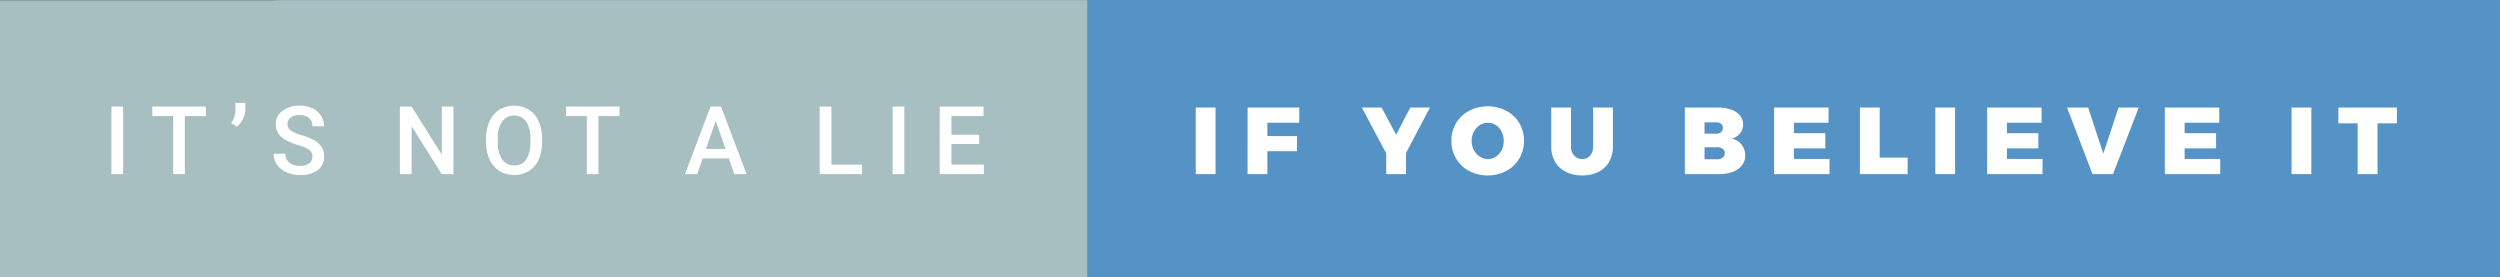 <svg xmlns="http://www.w3.org/2000/svg" width="315.875" height="35.059" viewBox="0 0 315.875 35.059">
  <rect x="0" y="0" width="315.875" height="35.059" fill="#333333" stroke="none"/>
  <title>its-not-a-lie-if-you-believe-it</title>
  <g>
    <rect x="34.792" width="281.083" height="35" style="fill: #5593c7"/>
    <rect y="0.029" width="137.375" height="35" style="fill: #a7bfc1"/>
    <g>
      <path d="M151.083,13.588h2.5V22h-2.5Z" style="fill: #fff"/>
      <path d="M157.635,13.588h6.528v1.92h-4.032v1.68h3.744v1.919h-3.744V22h-2.5Z" style="fill: #fff"/>
      <path d="M180.674,13.588l-3.024,5.748V22h-2.5V19.384l-3.084-5.8h2.5L176.4,17.02l1.788-3.432Z" style="fill: #fff"/>
      <path d="M190.317,14a4.188,4.188,0,0,1,1.644,1.554,4.239,4.239,0,0,1,.594,2.226,4.323,4.323,0,0,1-.594,2.25,4.2,4.2,0,0,1-1.644,1.572,5.123,5.123,0,0,1-4.7,0,4.214,4.214,0,0,1-1.638-1.572,4.327,4.327,0,0,1-.594-2.25,4.244,4.244,0,0,1,.594-2.226A4.2,4.2,0,0,1,185.619,14a5.174,5.174,0,0,1,4.7,0Zm-3.336,1.812a2.178,2.178,0,0,0-.756.822,2.4,2.4,0,0,0-.282,1.158,2.434,2.434,0,0,0,.282,1.164,2.215,2.215,0,0,0,.756.834,1.855,1.855,0,0,0,1.026.306,1.778,1.778,0,0,0,1-.306,2.126,2.126,0,0,0,.726-.828,2.559,2.559,0,0,0,.264-1.17,2.533,2.533,0,0,0-.264-1.158,2.094,2.094,0,0,0-.72-.822,1.8,1.8,0,0,0-1.008-.3A1.882,1.882,0,0,0,186.98,15.808Z" style="fill: #fff"/>
      <path d="M198.9,19.66a1.344,1.344,0,0,0,1.02.432,1.264,1.264,0,0,0,.984-.426,1.649,1.649,0,0,0,.384-1.146V13.588h2.5V18.52a3.787,3.787,0,0,1-.474,1.926,3.214,3.214,0,0,1-1.35,1.272,4.409,4.409,0,0,1-2.04.45,4.509,4.509,0,0,1-2.064-.45,3.272,3.272,0,0,1-1.374-1.272A3.71,3.71,0,0,1,196,18.52V13.588h2.5V18.52A1.593,1.593,0,0,0,198.9,19.66Z" style="fill: #fff"/>
      <path d="M218.714,13.846a2.5,2.5,0,0,1,1.128.738,1.717,1.717,0,0,1,.4,1.128,1.782,1.782,0,0,1-.384,1.128,1.988,1.988,0,0,1-1.044.684,2.034,2.034,0,0,1,1.23.738,2.162,2.162,0,0,1,.462,1.385,1.987,1.987,0,0,1-.408,1.242,2.576,2.576,0,0,1-1.158.822A4.871,4.871,0,0,1,217.19,22h-4.308V13.588h4.128A5.115,5.115,0,0,1,218.714,13.846Zm-1.248,2.844a.689.689,0,0,0,.216-.534.637.637,0,0,0-.216-.51.872.872,0,0,0-.588-.186h-1.512v1.428h1.512A.838.838,0,0,0,217.466,16.69Zm.174,3.234a.7.7,0,0,0,.282-.588.63.63,0,0,0-.282-.546,1.249,1.249,0,0,0-.762-.187h-1.512v1.524h1.512A1.176,1.176,0,0,0,217.64,19.924Z" style="fill: #fff"/>
      <path d="M224.162,13.588h6.876v1.92h-4.38v1.32h3.972v1.92h-3.972V20.08h4.5V22h-7Z" style="fill: #fff"/>
      <path d="M235,13.588h2.5v6.324h3.528V22H235Z" style="fill: #fff"/>
      <path d="M244.526,13.588h2.5V22h-2.5Z" style="fill: #fff"/>
      <path d="M251.078,13.588h6.876v1.92h-4.38v1.32h3.972v1.92h-3.972V20.08h4.5V22h-7Z" style="fill: #fff"/>
      <path d="M261.17,13.588h2.664l1.92,5.82,1.92-5.82h2.556L266.978,22h-2.592Z" style="fill: #fff"/>
      <path d="M273.53,13.588h6.876v1.92h-4.38v1.32H280v1.92h-3.972V20.08h4.5V22h-7Z" style="fill: #fff"/>
      <path d="M289.538,13.588h2.5V22h-2.5Z" style="fill: #fff"/>
      <path d="M295.454,13.588h7.392V15.58H300.4V22H297.89V15.58h-2.436Z" style="fill: #fff"/>
    </g>
    <g>
      <path d="M15.557,22H14.08V13.469h1.477Z" style="fill: #fff"/>
      <path d="M26.013,14.664h-2.66V22H21.882V14.664H19.246v-1.2h6.768Z" style="fill: #fff"/>
      <path d="M29.93,16l-.727-.451a2.929,2.929,0,0,0,.545-1.623V13H31v.809a2.69,2.69,0,0,1-.308,1.216A2.9,2.9,0,0,1,29.93,16Z" style="fill: #fff"/>
      <path d="M39.473,19.8a1.03,1.03,0,0,0-.4-.867,4.759,4.759,0,0,0-1.427-.615,6.89,6.89,0,0,1-1.641-.691,2.189,2.189,0,0,1-1.166-1.91,2.079,2.079,0,0,1,.841-1.7,3.4,3.4,0,0,1,2.183-.668,3.687,3.687,0,0,1,1.588.328,2.606,2.606,0,0,1,1.1.935,2.4,2.4,0,0,1,.4,1.345H39.473a1.321,1.321,0,0,0-.419-1.037,1.738,1.738,0,0,0-1.2-.375,1.812,1.812,0,0,0-1.128.309,1.029,1.029,0,0,0-.4.864.931.931,0,0,0,.434.779,5.006,5.006,0,0,0,1.43.606,6.54,6.54,0,0,1,1.6.673,2.544,2.544,0,0,1,.885.867,2.258,2.258,0,0,1,.281,1.146,2.03,2.03,0,0,1-.817,1.7,3.545,3.545,0,0,1-2.218.63,4.168,4.168,0,0,1-1.7-.343,2.859,2.859,0,0,1-1.207-.946,2.358,2.358,0,0,1-.431-1.406h1.482a1.38,1.38,0,0,0,.48,1.125,2.1,2.1,0,0,0,1.377.4,1.828,1.828,0,0,0,1.163-.313A1.011,1.011,0,0,0,39.473,19.8Z" style="fill: #fff"/>
      <path d="M57.292,22H55.81l-3.8-6.053V22H50.524V13.469h1.482l3.814,6.076V13.469h1.471Z" style="fill: #fff"/>
      <path d="M68.492,17.957a5.234,5.234,0,0,1-.434,2.2,3.278,3.278,0,0,1-1.239,1.453,3.635,3.635,0,0,1-3.7,0,3.329,3.329,0,0,1-1.254-1.444A5.07,5.07,0,0,1,61.414,18v-.48a5.189,5.189,0,0,1,.442-2.2A3.325,3.325,0,0,1,63.1,13.858a3.643,3.643,0,0,1,3.7-.006,3.283,3.283,0,0,1,1.245,1.441,5.178,5.178,0,0,1,.445,2.188Zm-1.482-.445a3.729,3.729,0,0,0-.536-2.174,1.892,1.892,0,0,0-3.023,0,3.657,3.657,0,0,0-.554,2.13v.492a3.7,3.7,0,0,0,.548,2.174,1.764,1.764,0,0,0,1.521.768,1.743,1.743,0,0,0,1.515-.75,3.781,3.781,0,0,0,.53-2.191Z" style="fill: #fff"/>
      <path d="M78.275,14.664h-2.66V22H74.144V14.664H71.507v-1.2h6.768Z" style="fill: #fff"/>
      <path d="M92.086,20.014h-3.3L88.09,22H86.549l3.223-8.531H91.1L94.33,22H92.783Zm-2.889-1.2H91.67l-1.236-3.539Z" style="fill: #fff"/>
      <path d="M105.048,20.8h3.873V22h-5.355V13.469h1.482Z" style="fill: #fff"/>
      <path d="M114.262,22h-1.477V13.469h1.477Z" style="fill: #fff"/>
      <path d="M123.711,18.191h-3.5V20.8h4.1V22h-5.578V13.469h5.537v1.2h-4.055V17.02h3.5Z" style="fill: #fff"/>
    </g>
  </g>
</svg>
